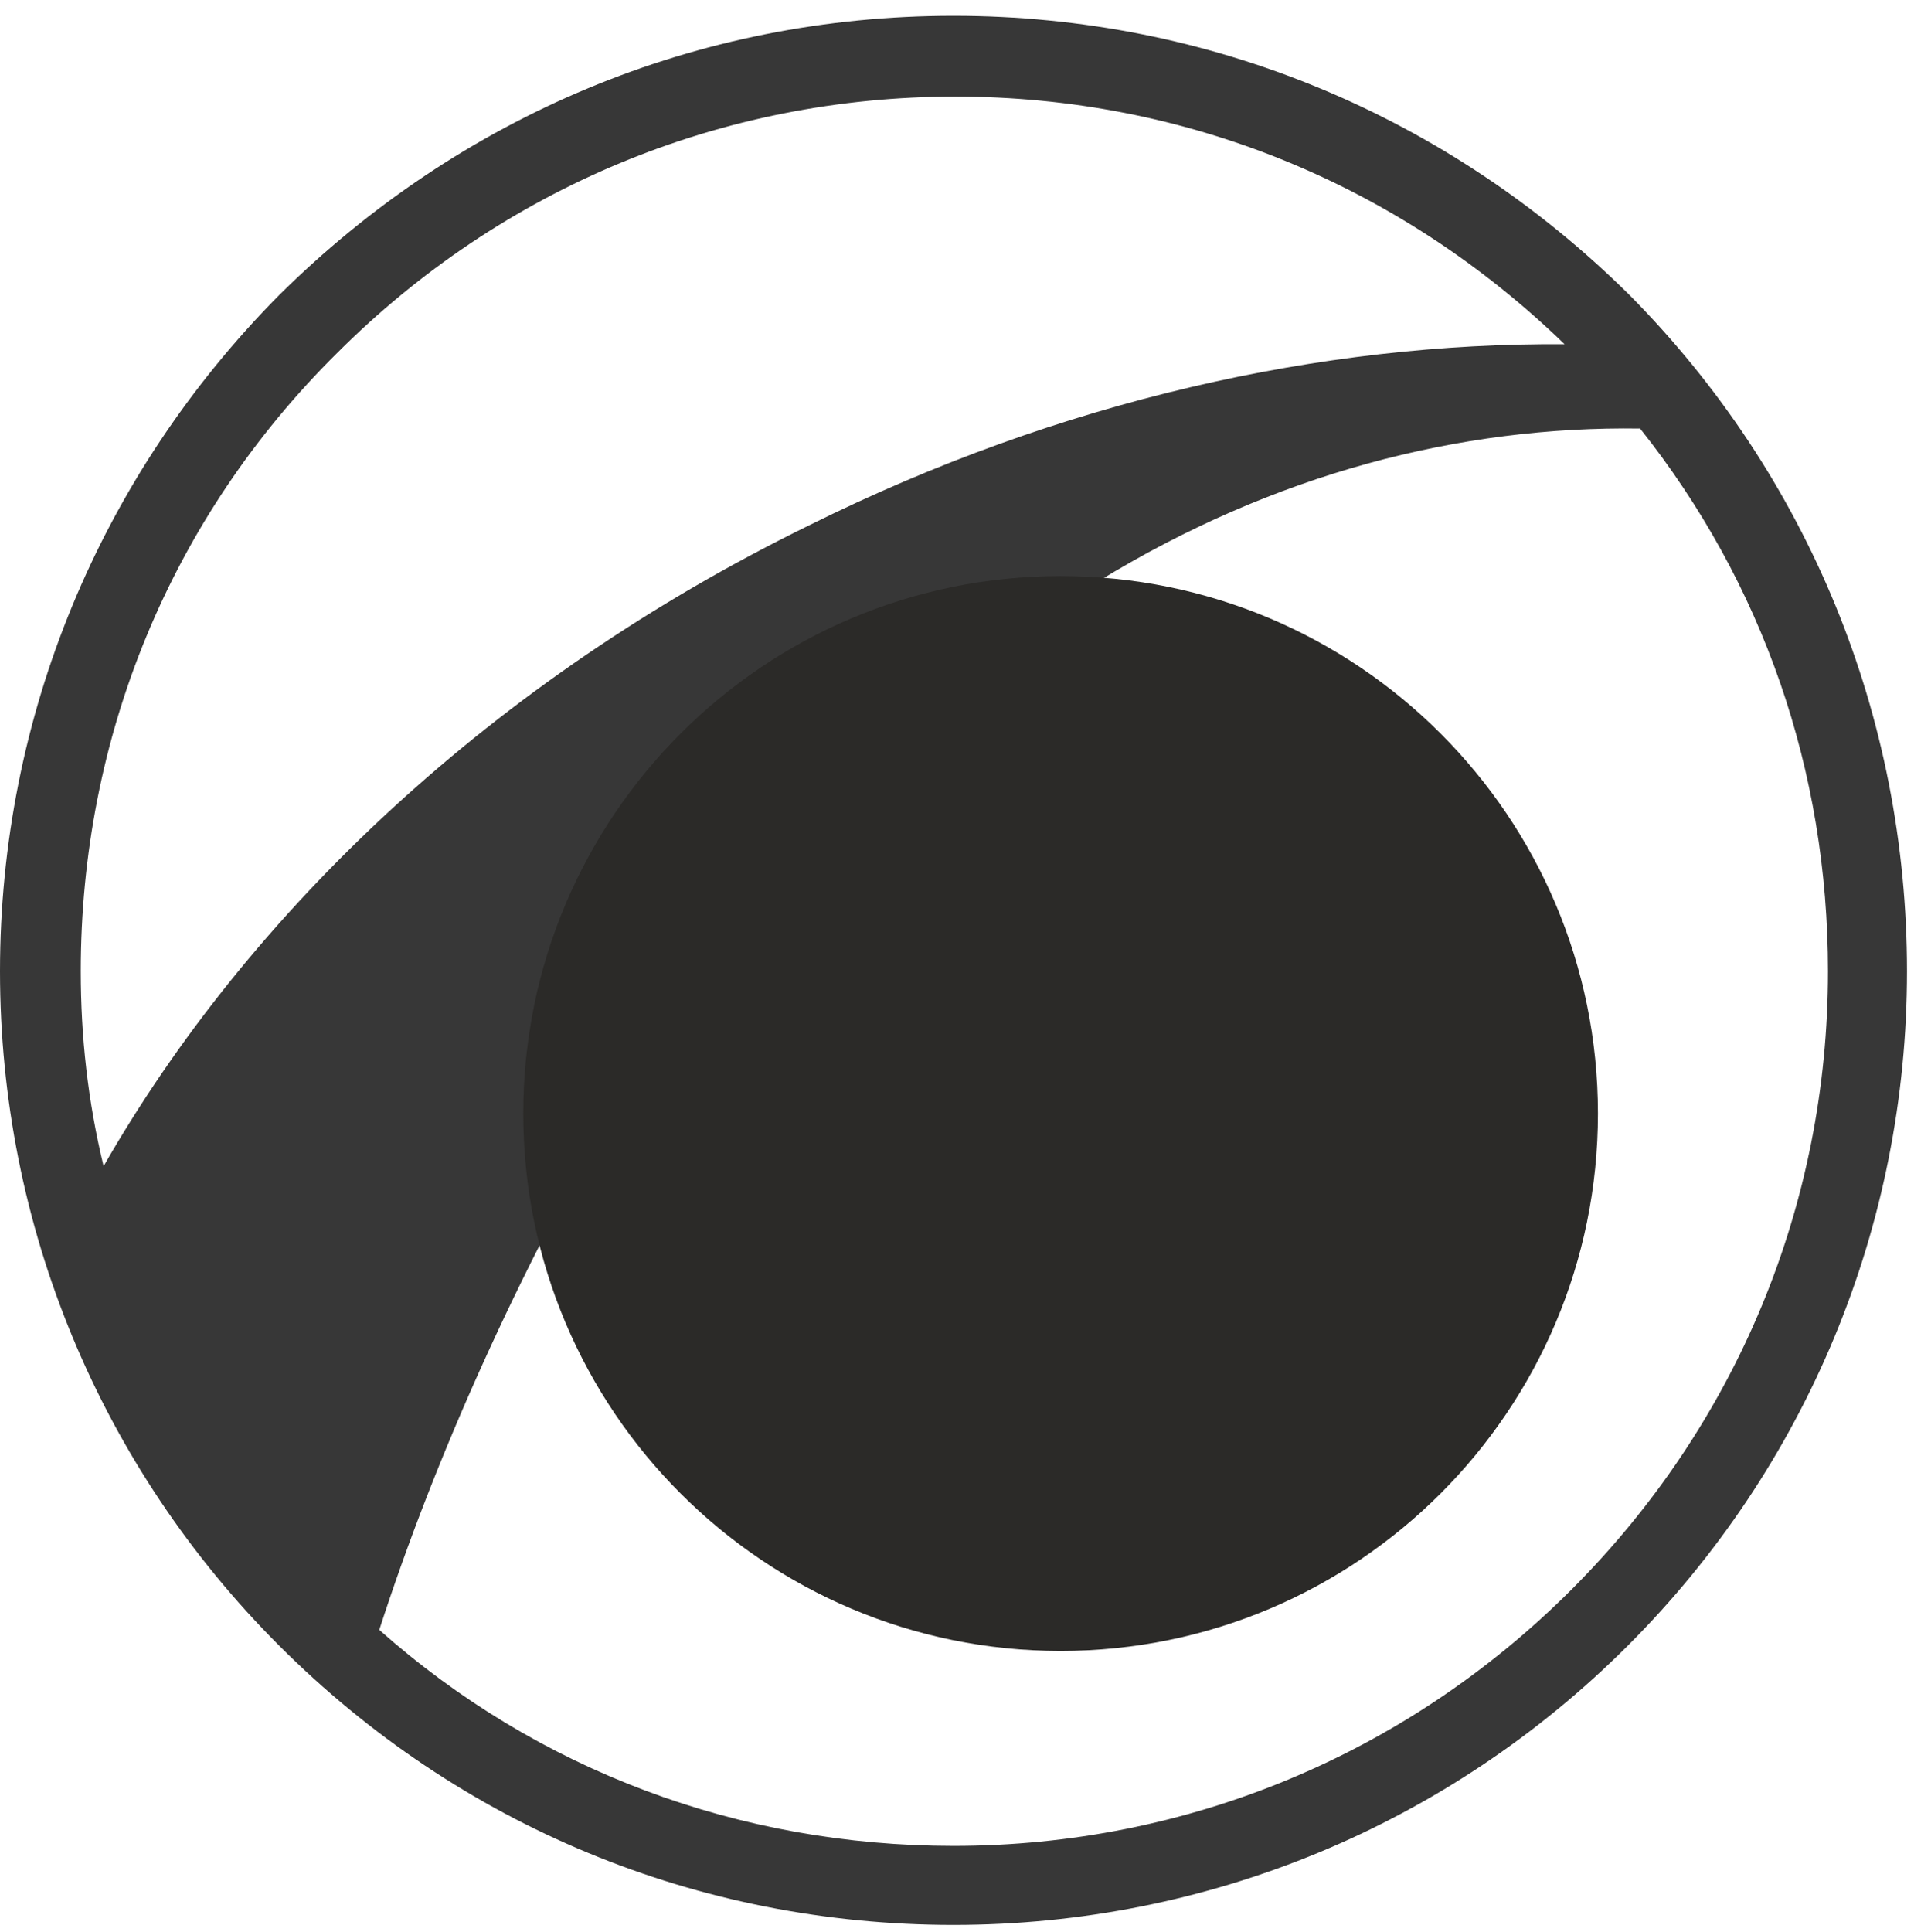 <svg width="109" height="110" viewBox="0 0 109 110" fill="none" xmlns="http://www.w3.org/2000/svg">
<path d="M92.8 16.8C82.5 6.6 68.9 0.9 54.3 0.9C39.7 0.9 26.2 6.6 15.9 16.8C5.7 27.1 0 40.8 0 55.3C0 69.8 5.7 83.5 15.9 93.7C26.2 104 39.8 109.6 54.3 109.6C68.8 109.6 82.5 103.9 92.7 93.7C102.9 83.5 108.6 69.8 108.6 55.3C108.6 40.8 103 27.1 92.8 16.8ZM19.2 20.1C28.6 10.7 41.1 5.5 54.4 5.5C67.5 5.5 79.7 10.5 89.1 19.6C75.3 19.5 60.4 22.8 46.1 29.9C28.1 38.7 14.2 51.9 5.9 66.4C5 62.7 4.6 59 4.6 55.3C4.6 42 9.7 29.5 19.2 20.1ZM89.5 90.5C80.1 99.9 67.6 105.1 54.3 105.1C42.1 105.1 30.6 100.8 21.6 92.8C24.8 82.9 29.5 72.5 35.4 62.3C50.9 35.3 72.9 24.1 93.4 24.4C100.4 33.2 104.1 43.9 104.1 55.3C104.1 68.6 98.9 81.1 89.5 90.5Z" fill="#373737"/>
<path d="M60.4 94C77.3 94 91 80.3 91 63.4C91 46.5 77.3 32.8 60.4 32.8C43.5 32.8 29.8 46.5 29.8 63.4C29.8 80.3 43.5 94 60.4 94Z" fill="#2B2A28"/>
</svg>
